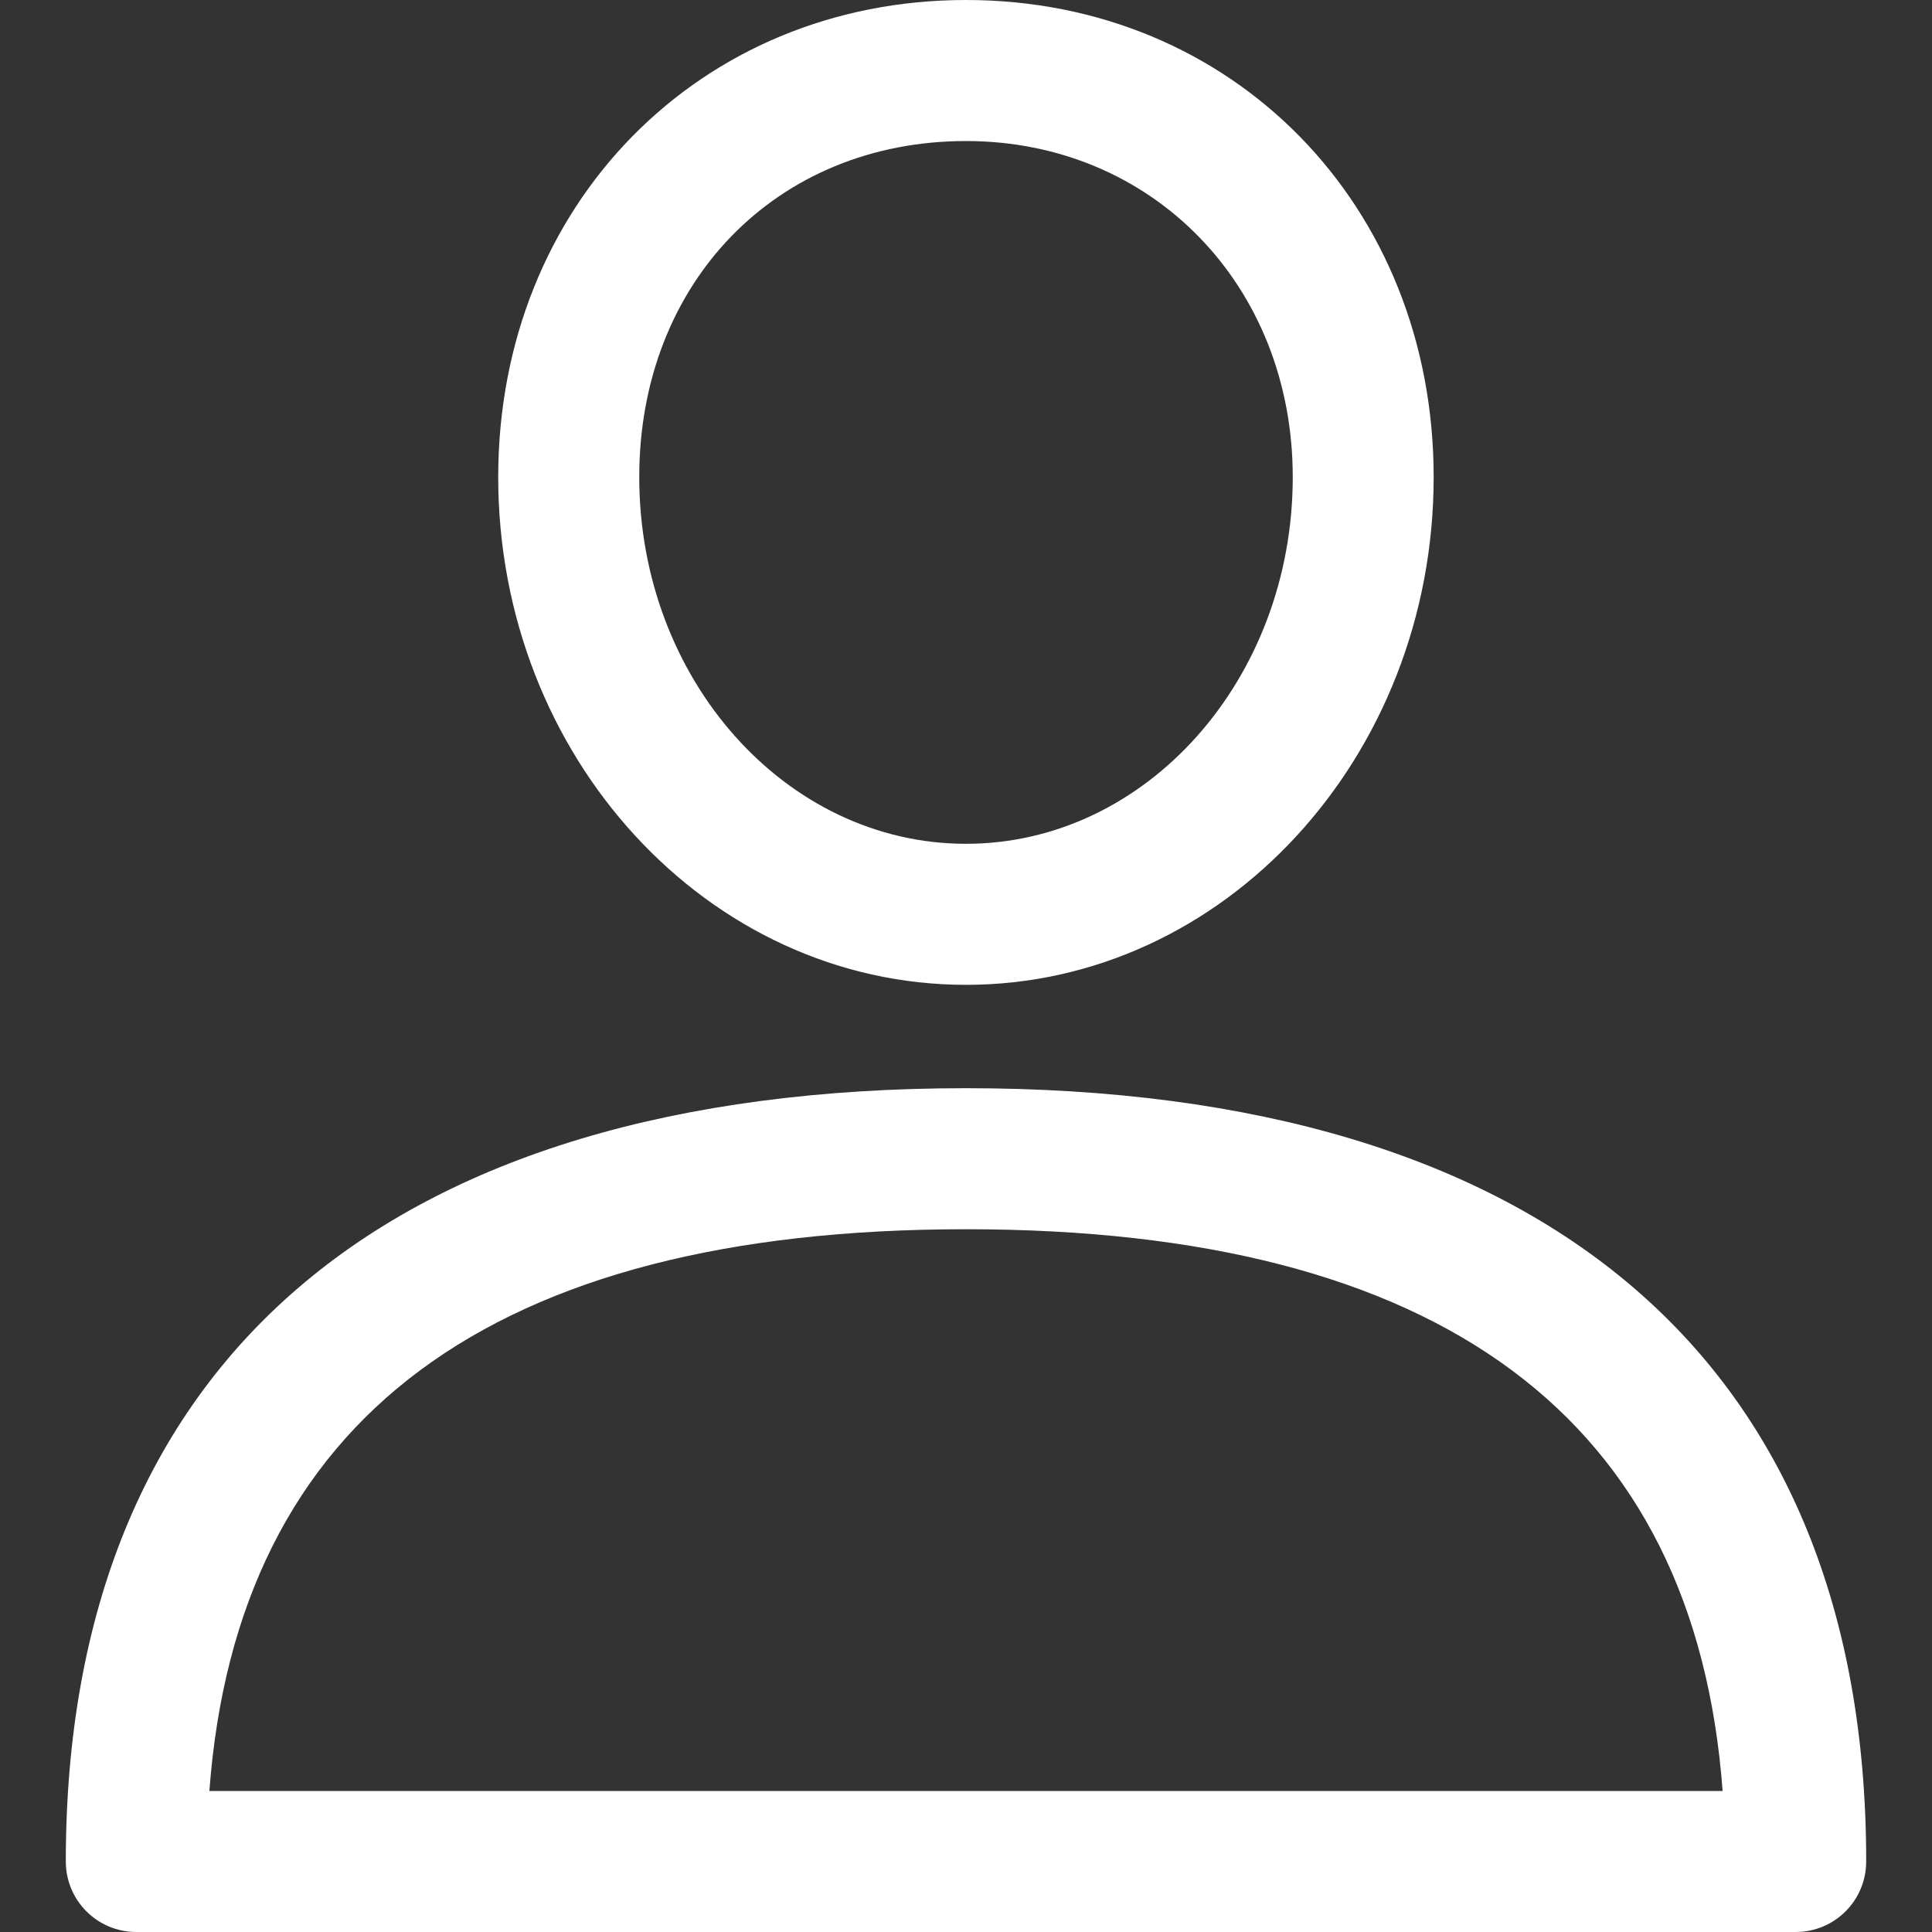 <svg width="16" height="16" viewBox="0 0 16 16" fill="none" xmlns="http://www.w3.org/2000/svg">
<rect x="0" y="0" width="16" height="16" fill="#333333" stroke="none"/>
<g clip-path="url(#clip0_47_798)">
<path d="M8 9.012C3.193 9.012 0.545 11.287 0.545 15.416C0.545 15.739 0.806 16 1.129 16H14.871C15.194 16 15.455 15.739 15.455 15.416C15.455 11.287 12.807 9.012 8 9.012ZM1.734 14.832C1.964 11.745 4.069 10.18 8 10.18C11.931 10.18 14.036 11.745 14.266 14.832H1.734Z" fill="white"/>
<path d="M8 0C5.792 0 4.126 1.699 4.126 3.951C4.126 6.27 5.864 8.156 8 8.156C10.136 8.156 11.873 6.27 11.873 3.951C11.873 1.699 10.208 0 8 0ZM8 6.988C6.508 6.988 5.294 5.626 5.294 3.951C5.294 2.338 6.432 1.168 8 1.168C9.543 1.168 10.706 2.364 10.706 3.951C10.706 5.626 9.492 6.988 8 6.988Z" fill="white"/>
</g>
<defs>
<clipPath id="clip0_47_798">
<rect width="16" height="16" fill="white"/>
</clipPath>
</defs>
</svg>
